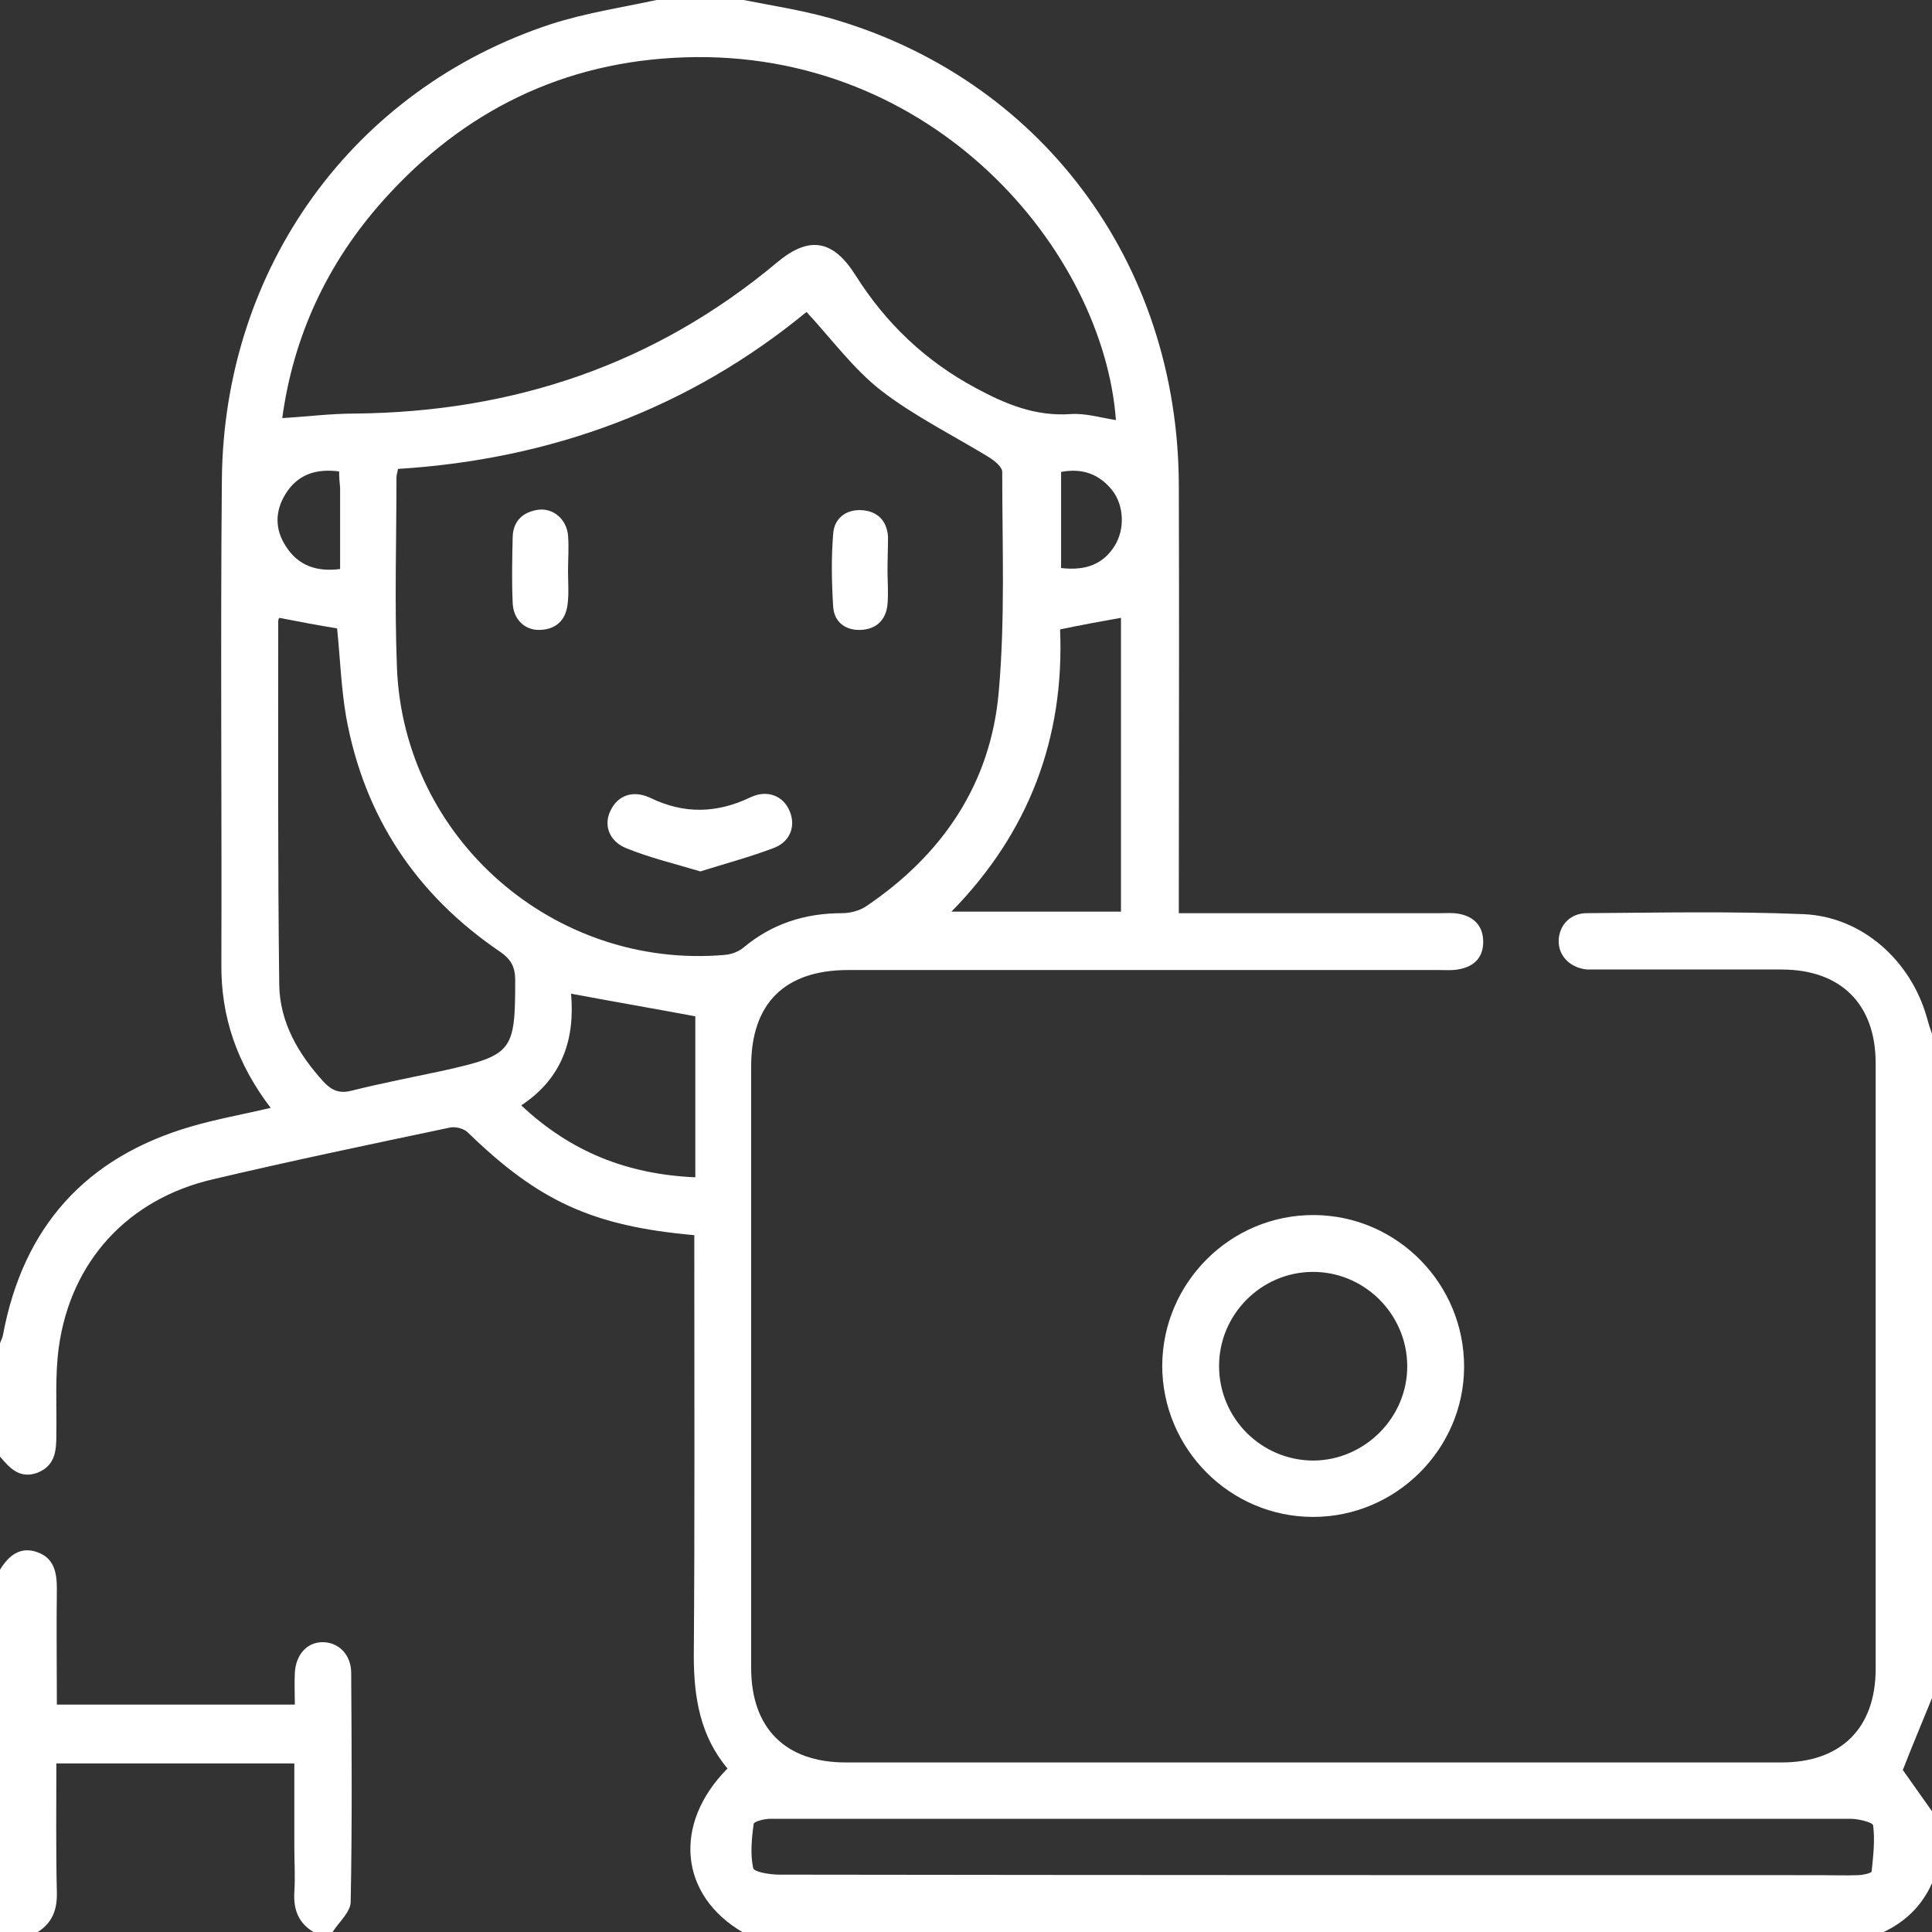 <?xml version="1.0" encoding="UTF-8"?> <!-- Generator: Adobe Illustrator 23.0.5, SVG Export Plug-In . SVG Version: 6.00 Build 0) --> <svg xmlns="http://www.w3.org/2000/svg" xmlns:xlink="http://www.w3.org/1999/xlink" id="Слой_1" x="0px" y="0px" viewBox="0 0 384 384" style="enable-background:new 0 0 384 384;" xml:space="preserve"><rect x="0" y="0" width="384" height="384" fill="#333333" stroke="none"/> <style type="text/css"> .st0{fill:#FFFFFF;} </style> <g> <path class="st0" d="M147.8,0c5.6,1.1,11.3,2,16.8,3.5c42,11.8,69.6,48.5,69.7,93c0.1,26.7,0,53.5,0,80.2c0,1.5,0,2.9,0,4.8 c1.8,0,3.1,0,4.5,0c15.9,0,31.7,0,47.6,0c1.1,0,2.3-0.1,3.4,0.1c3.1,0.5,5,2.4,5,5.6c0,3.2-1.9,5-5.1,5.5c-1.2,0.2-2.5,0.1-3.7,0.1 c-39.1,0-78.2,0-117.4,0c-12.6,0-19.3,6.6-19.3,19.1c0,39.9,0,79.7,0,119.6c0,12,6.8,18.8,18.8,18.8c62,0,124,0,186,0 c11.8,0,18.7-6.8,18.7-18.6c0-40.1,0-80.2,0-120.4c0-11.7-6.9-18.6-18.7-18.6c-12,0-24,0-36,0c-0.9,0-1.8,0-2.6,0 c-3.4-0.3-5.8-2.7-5.7-5.8c0.1-3,2.3-5.4,5.6-5.4c14.4-0.1,28.8-0.4,43.1,0.2c11.6,0.5,21.3,9.2,24.5,20.6c0.3,1.1,0.6,2.1,1,3.2 c0,44,0,88,0,132c-2,4.9-4,9.7-5.8,14.3c1.9,2.7,3.9,5.5,5.8,8.2c0,4.8,0,9.5,0,14.3c-2,4.5-5.3,7.7-9.8,9.8c-75.5,0-151,0-226.5,0 c-12.6-7.3-14.1-21.5-3.1-32.6c-5.4-6.4-6.7-14.1-6.7-22.3c0.2-26.6,0.1-53.2,0.1-79.8c0-1.3,0-2.6,0-3.9c-20.3-1.8-31-6.8-45-20.4 c-0.8-0.8-2.4-1.2-3.5-1c-15.7,3.3-31.5,6.6-47.2,10.3c-16.8,3.9-28.2,16.2-30.6,33.3c-0.8,5.8-0.4,11.7-0.5,17.6 c0,3.2-0.3,6-3.7,7.4C4,294,2,291.9,0,289.5c0-7.5,0-15,0-22.5c0.2-0.6,0.5-1.1,0.6-1.7c4-21.4,16.4-35.3,37.4-41.4 c5.1-1.5,10.3-2.4,15.8-3.7c-6.7-8.8-9.9-18.1-9.8-28.6c0.1-32.1-0.2-64.2,0.1-96.3c0.4-42.1,26.1-77.6,65.4-90.5 c6.8-2.2,14-3.3,21-4.8C136.3,0,142,0,147.8,0z M79.1,93.2c-0.1,0.7-0.3,1.2-0.3,1.7c0,12.6-0.4,25.3,0.1,37.9 c1.4,34,31.3,59.9,65.1,57c1.3-0.1,2.7-0.6,3.7-1.4c5.7-4.8,12.3-6.9,19.7-6.9c1.6,0,3.5-0.5,4.8-1.4 c15.1-10.2,24.7-24.3,26.3-42.5c1.3-14.5,0.7-29.2,0.7-43.8c0-1-1.5-2.2-2.6-2.9c-7.2-4.4-14.9-8.2-21.5-13.3 c-5.5-4.3-9.8-10.2-14.8-15.6C137.1,81.1,109.7,91.3,79.1,93.2z M221.8,83.5c-2.5-33.6-36.1-73.8-85.8-72.1 C112.1,12.2,92.1,22,76.2,39.8C65,52.3,58.3,66.9,56.1,83.1c5-0.3,9.7-0.9,14.4-0.9c31.5-0.3,59.6-9.7,83.9-30 c6.4-5.4,11.2-4.6,15.7,2.6c6,9.5,13.9,17,23.8,22.3c5.9,3.2,11.9,5.7,18.9,5.2C215.7,82.1,218.7,83,221.8,83.5z M261,361.5 c-28.2,0-56.5,0-84.7,0c-7.7,0-15.5,0-23.2,0c-1.1,0-3.2,0.5-3.3,1c-0.4,2.9-0.7,6-0.1,8.8c0.2,0.8,3.4,1.3,5.2,1.3 c69,0.1,138,0.1,206.9,0.1c2.5,0,5,0.1,7.5,0c0.9,0,2.6-0.4,2.7-0.7c0.3-3,0.7-6.1,0.3-9.2c-0.1-0.6-2.9-1.3-4.5-1.3 C332.2,361.5,296.6,361.5,261,361.5z M55.5,122.8c-0.1,0.2-0.2,0.4-0.2,0.6c0,24.1-0.1,48.2,0.2,72.3c0.1,7.5,3.8,13.8,8.8,19.3 c1.6,1.7,3.1,2.4,5.5,1.8c6-1.5,12.2-2.7,18.3-4c13.8-3.1,14.3-3.8,14.3-18c0-2.7-0.9-4.2-3.1-5.7c-16.6-11.3-26.9-26.8-30.5-46.6 c-1-5.8-1.2-11.8-1.8-17.6C63.3,124.3,59.6,123.6,55.5,122.8z M210.7,125.1c0.9,21.6-6.2,40.4-21.6,56.1c11.7,0,22.7,0,33.7,0 c0-19.7,0-39.2,0-58.4C218.8,123.5,215,124.2,210.7,125.1z M138.2,202c-8-1.5-16.2-2.9-24.7-4.5c0.8,9-1.7,16.8-9.9,22.2 c9.8,9.2,21,13.7,34.6,14.3C138.2,223,138.2,212.4,138.2,202z M67.4,93.7c-4.6-0.6-8.2,0.6-10.6,4.4c-2.2,3.5-2.2,7.2,0.1,10.6 c2.4,3.7,6,5,10.7,4.4c0-5.4,0-10.8,0-16.1C67.5,95.9,67.4,94.8,67.4,93.7z M210.9,112.9c5.1,0.6,8.5-0.9,10.7-4.5 c2-3.3,1.8-7.9-0.5-10.9c-2.6-3.3-6-4.5-10.2-3.7C210.9,100.3,210.9,106.6,210.9,112.9z"></path> <path class="st0" d="M0,312c1.7-2.8,4-4.7,7.4-3.5c3.4,1.2,3.9,4.1,3.9,7.3c-0.1,7.6,0,15.2,0,23c15.8,0,31.3,0,47.3,0 c0-2.2-0.1-4.3,0-6.3c0.2-3.7,2.5-6.2,5.7-6.1c3.1,0.1,5.4,2.5,5.5,5.9c0.1,15.2,0.2,30.5-0.1,45.7c0,2-2.3,4-3.6,6 c-1.3,0-2.5,0-3.8,0c-3-1.8-4-4.5-3.8-7.9c0.2-3,0-6,0-9c0-5.6,0-11.1,0-16.6c-16,0-31.5,0-47.3,0c0,8.7-0.1,17.2,0.1,25.6 c0.1,3.4-0.9,6.1-3.8,7.9c-2.5,0-5,0-7.5,0C0,360,0,336,0,312z"></path> <path class="st0" d="M231,271.4c0.1-16.5,13.6-30,30.2-29.9c16.5,0.1,29.9,13.7,29.8,30.3c-0.1,16.3-13.6,29.7-30,29.7 C244.4,301.5,231,287.9,231,271.4z M279.7,271.4c-0.1-10.3-8.6-18.7-18.9-18.6c-10.2,0.1-18.5,8.5-18.5,18.7 c0,10.4,8.4,18.8,18.8,18.8C271.3,290.2,279.8,281.7,279.7,271.4z"></path> <path class="st0" d="M139.2,173.2c-5-1.5-10-2.7-14.7-4.6c-3.5-1.4-4.6-4.7-3.1-7.6c1.5-3,4.5-4,7.9-2.4c6.6,3.2,13.1,3.1,19.8-0.1 c3.3-1.6,6.5-0.4,7.8,2.6c1.3,2.9,0.3,6.1-3,7.4C149.2,170.3,144.3,171.6,139.2,173.2z"></path> <path class="st0" d="M176.4,113.4c0,2.2,0.2,4.5,0,6.7c-0.3,3.2-2.3,5-5.4,5.1c-3,0.1-5.2-1.6-5.4-4.6c-0.3-4.8-0.4-9.7,0-14.5 c0.2-3.1,2.6-4.9,5.7-4.7c3.1,0.2,5,2.1,5.2,5.3C176.5,108.9,176.4,111.2,176.4,113.4C176.4,113.4,176.4,113.4,176.4,113.4z"></path> <path class="st0" d="M112.9,113.5c0,2.2,0.2,4.5-0.1,6.7c-0.4,3.1-2.3,4.9-5.5,5c-3,0.1-5.3-2.1-5.4-5.4c-0.2-4.3-0.1-8.7,0-13.1 c0.1-3.2,2.1-5,5.2-5.4c2.9-0.3,5.5,1.9,5.8,5.1C113.1,108.8,112.9,111.1,112.9,113.5C112.9,113.5,112.9,113.5,112.9,113.5z"></path> </g> </svg> 